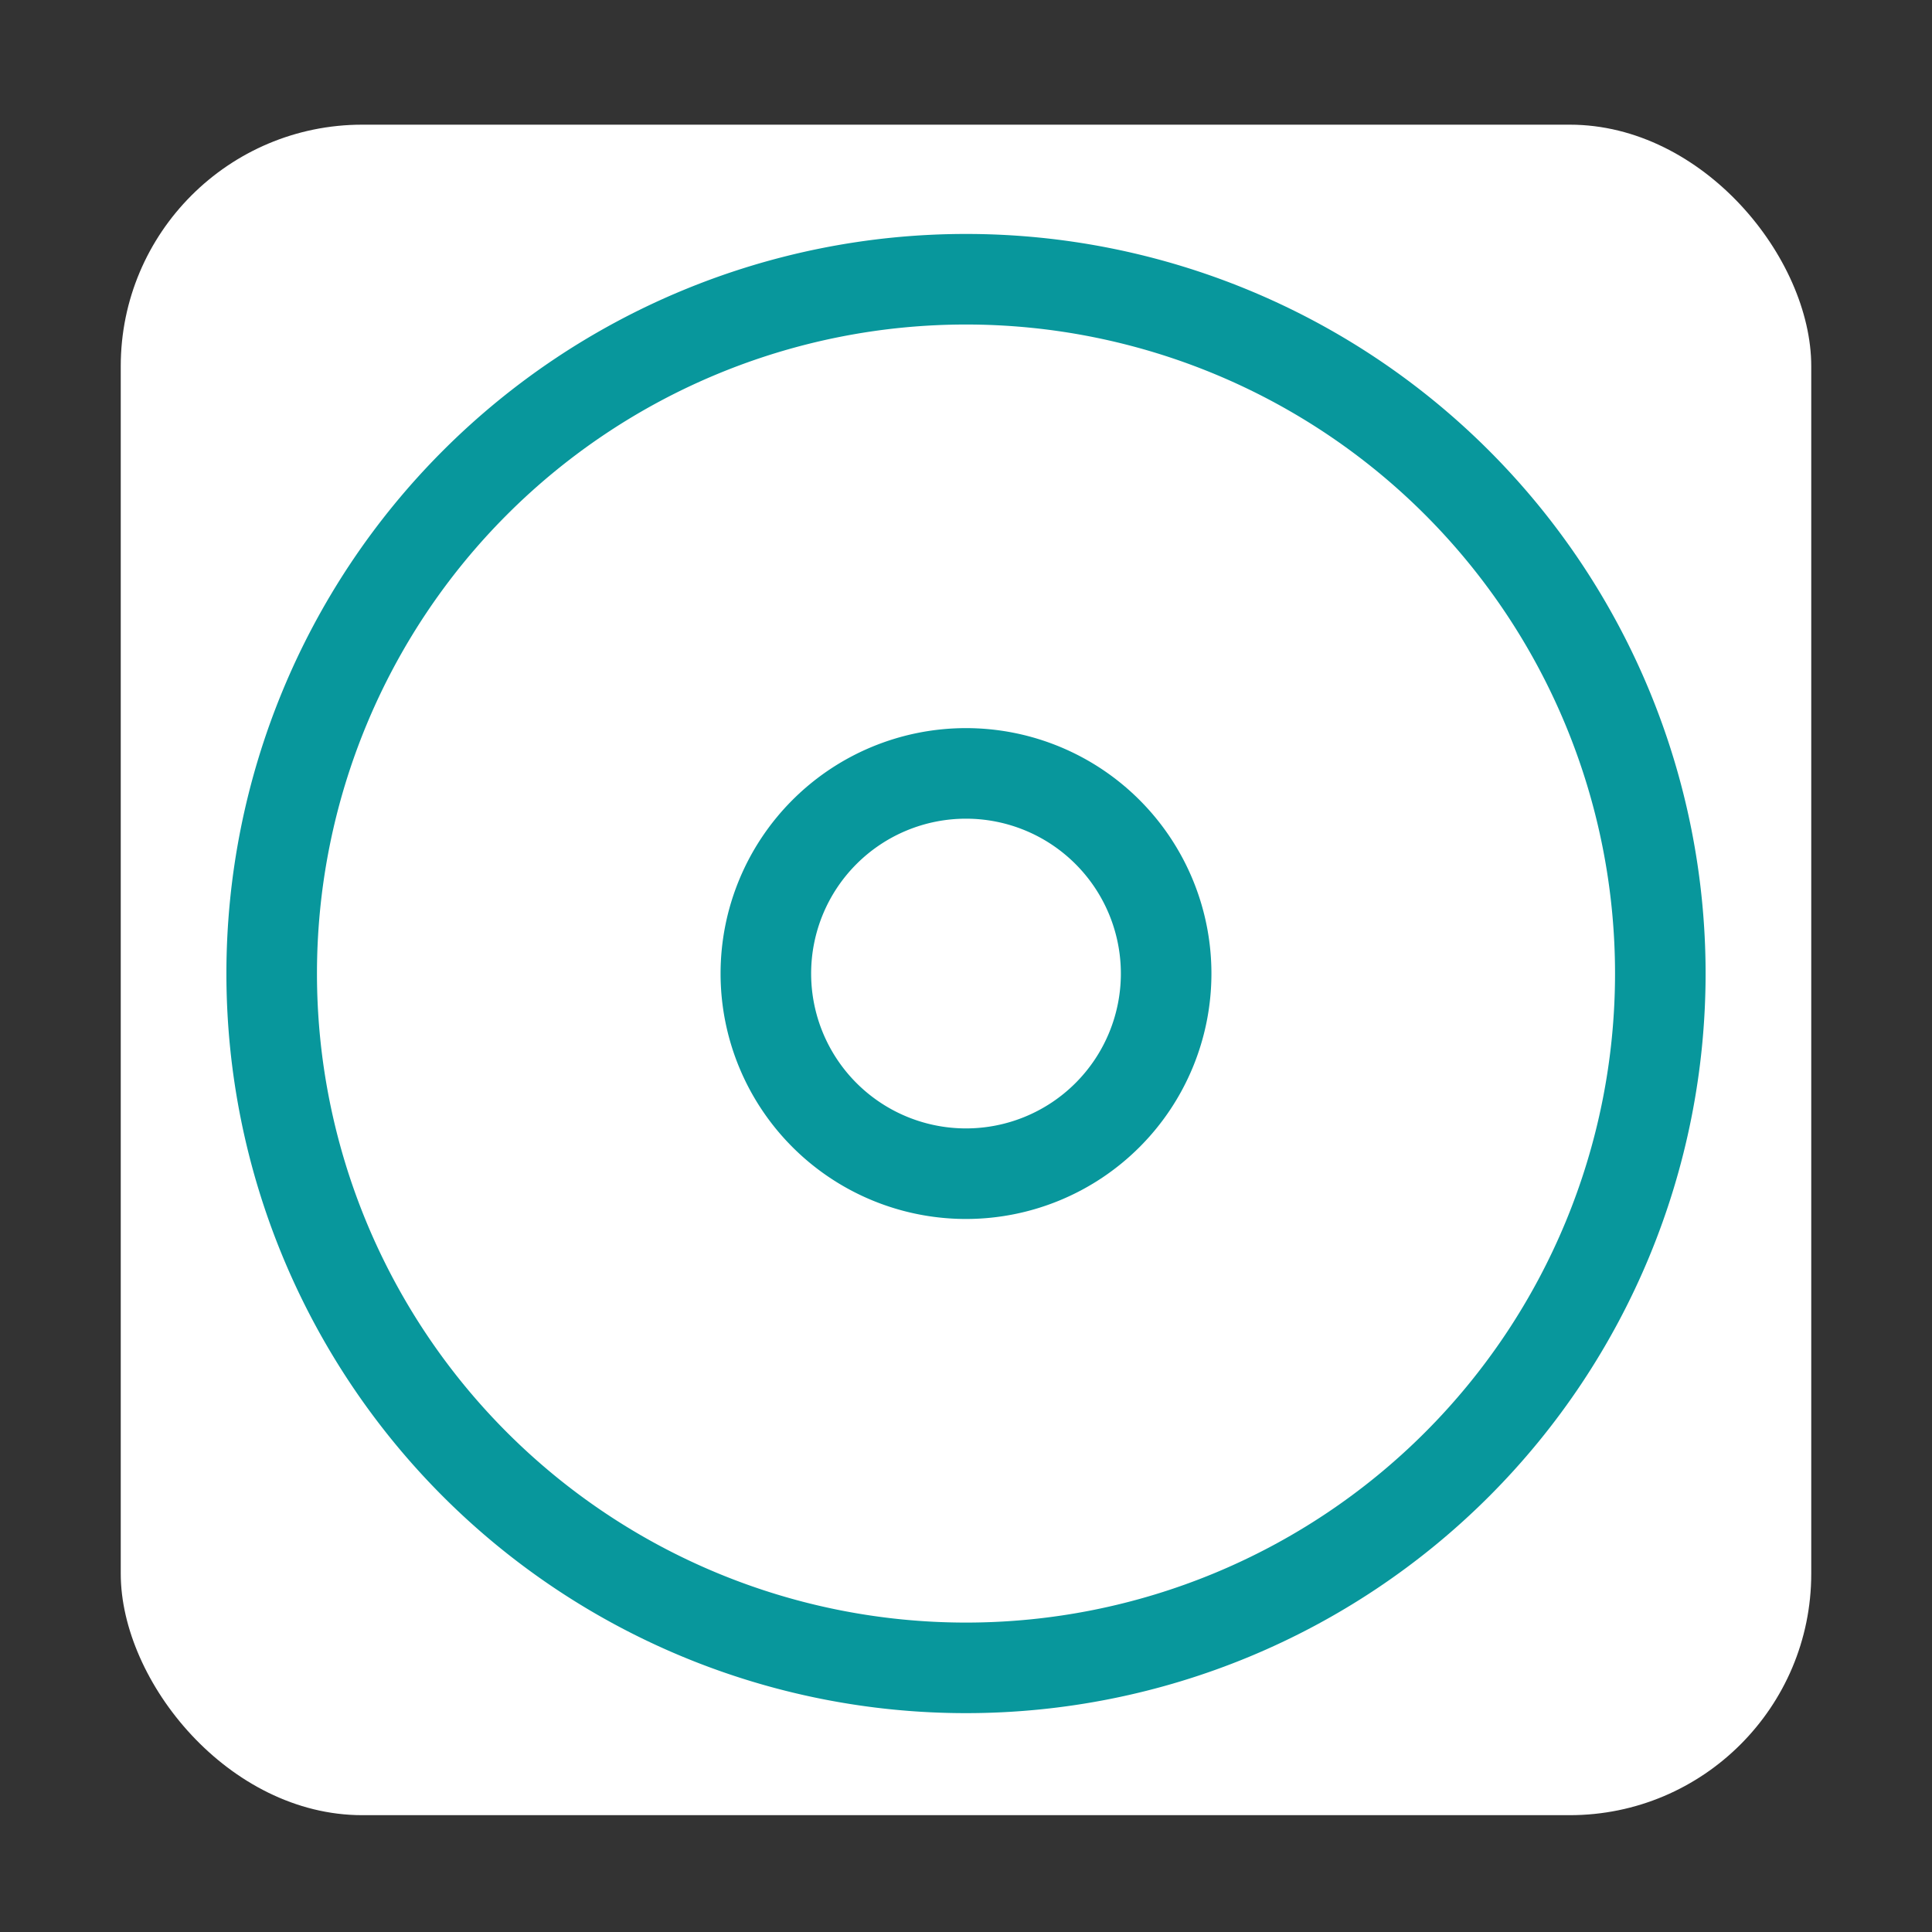 <svg id="e1baa166-3491-467e-922b-5d06a590c145" data-name="ICON" xmlns="http://www.w3.org/2000/svg" viewBox="0 0 64 64"><rect x="0" y="0" width="64" height="64" fill="#333333" stroke="none"/><rect x="4" y="4.13" width="56" height="56" rx="8" style="fill:#fff"/><path d="M32,38.88a6.63,6.63,0,1,0-6.63-6.63A6.63,6.63,0,0,0,32,38.88" style="fill:none;stroke:#08979c;stroke-width:3px"/><path d="M9,32.25a23,23,0,1,0,23-23,23,23,0,0,0-23,23" style="fill:none;stroke:#08979c;stroke-width:3px"/></svg>